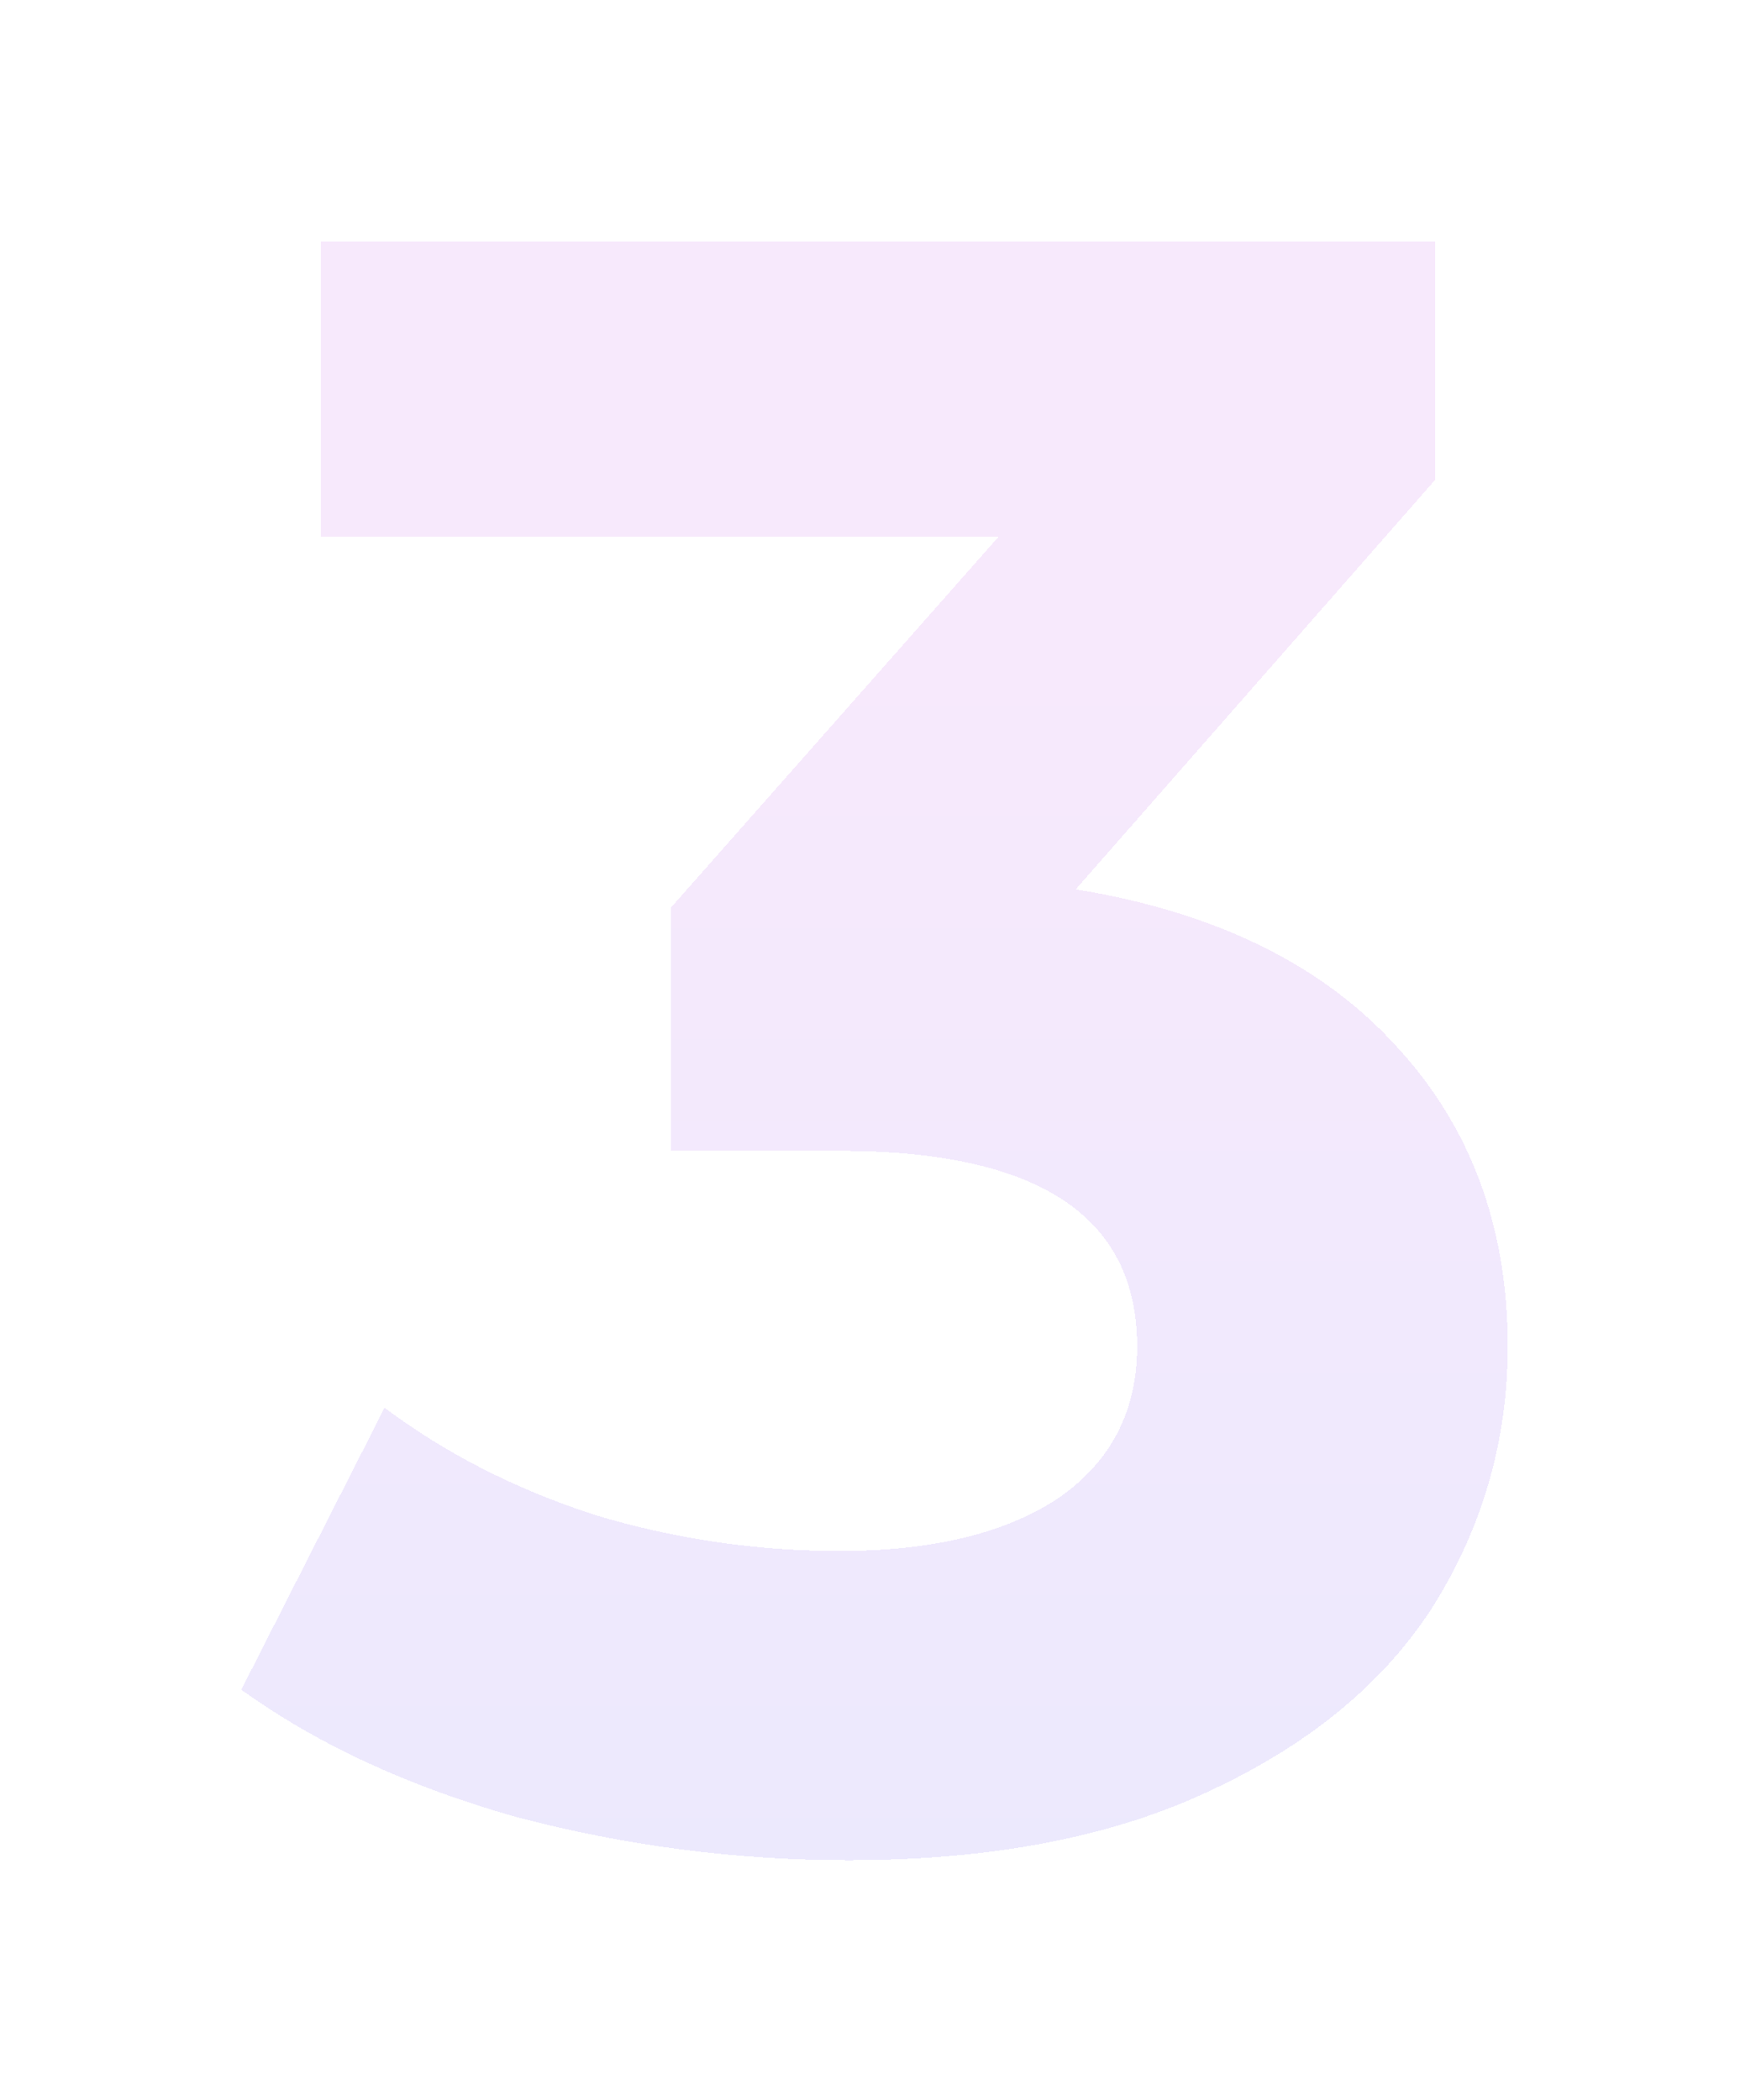 <?xml version="1.0" encoding="UTF-8"?> <svg xmlns="http://www.w3.org/2000/svg" width="150" height="181" viewBox="0 0 150 181" fill="none"> <g filter="url(#filter0_d_193_230)"> <path d="M107.736 56.66C119.757 58.62 128.969 63.128 135.372 70.184C141.775 77.109 144.976 85.733 144.976 96.056C144.976 104.027 142.885 111.409 138.704 118.204C134.523 124.868 128.12 130.225 119.496 134.276C111.003 138.327 100.549 140.352 88.136 140.352C78.467 140.352 68.928 139.111 59.52 136.628C50.243 134.015 42.337 130.356 35.804 125.652L48.152 101.348C53.379 105.268 59.389 108.339 66.184 110.56C73.109 112.651 80.165 113.696 87.352 113.696C95.323 113.696 101.595 112.193 106.168 109.188C110.741 106.052 113.028 101.675 113.028 96.056C113.028 84.819 104.469 79.2 87.352 79.2H72.848V58.228L101.072 26.28H42.664V0.8H138.704V21.38L107.736 56.66Z" fill="url(#paint0_linear_193_230)" fill-opacity="0.65" shape-rendering="crispEdges"></path> </g> <defs> <filter id="filter0_d_193_230" x="0.804" y="0.8" width="149.172" height="179.552" filterUnits="userSpaceOnUse" color-interpolation-filters="sRGB"> <feFlood flood-opacity="0" result="BackgroundImageFix"></feFlood> <feColorMatrix in="SourceAlpha" type="matrix" values="0 0 0 0 0 0 0 0 0 0 0 0 0 0 0 0 0 0 127 0" result="hardAlpha"></feColorMatrix> <feOffset dx="-15" dy="20"></feOffset> <feGaussianBlur stdDeviation="10"></feGaussianBlur> <feComposite in2="hardAlpha" operator="out"></feComposite> <feColorMatrix type="matrix" values="0 0 0 0 0 0 0 0 0 0 0 0 0 0 0 0 0 0 0.1 0"></feColorMatrix> <feBlend mode="normal" in2="BackgroundImageFix" result="effect1_dropShadow_193_230"></feBlend> <feBlend mode="normal" in="SourceGraphic" in2="effect1_dropShadow_193_230" result="shape"></feBlend> </filter> <linearGradient id="paint0_linear_193_230" x1="94" y1="36.5" x2="94" y2="186" gradientUnits="userSpaceOnUse"> <stop stop-color="#F3DEFB"></stop> <stop offset="1" stop-color="#DBDDFD"></stop> </linearGradient> </defs> </svg> 